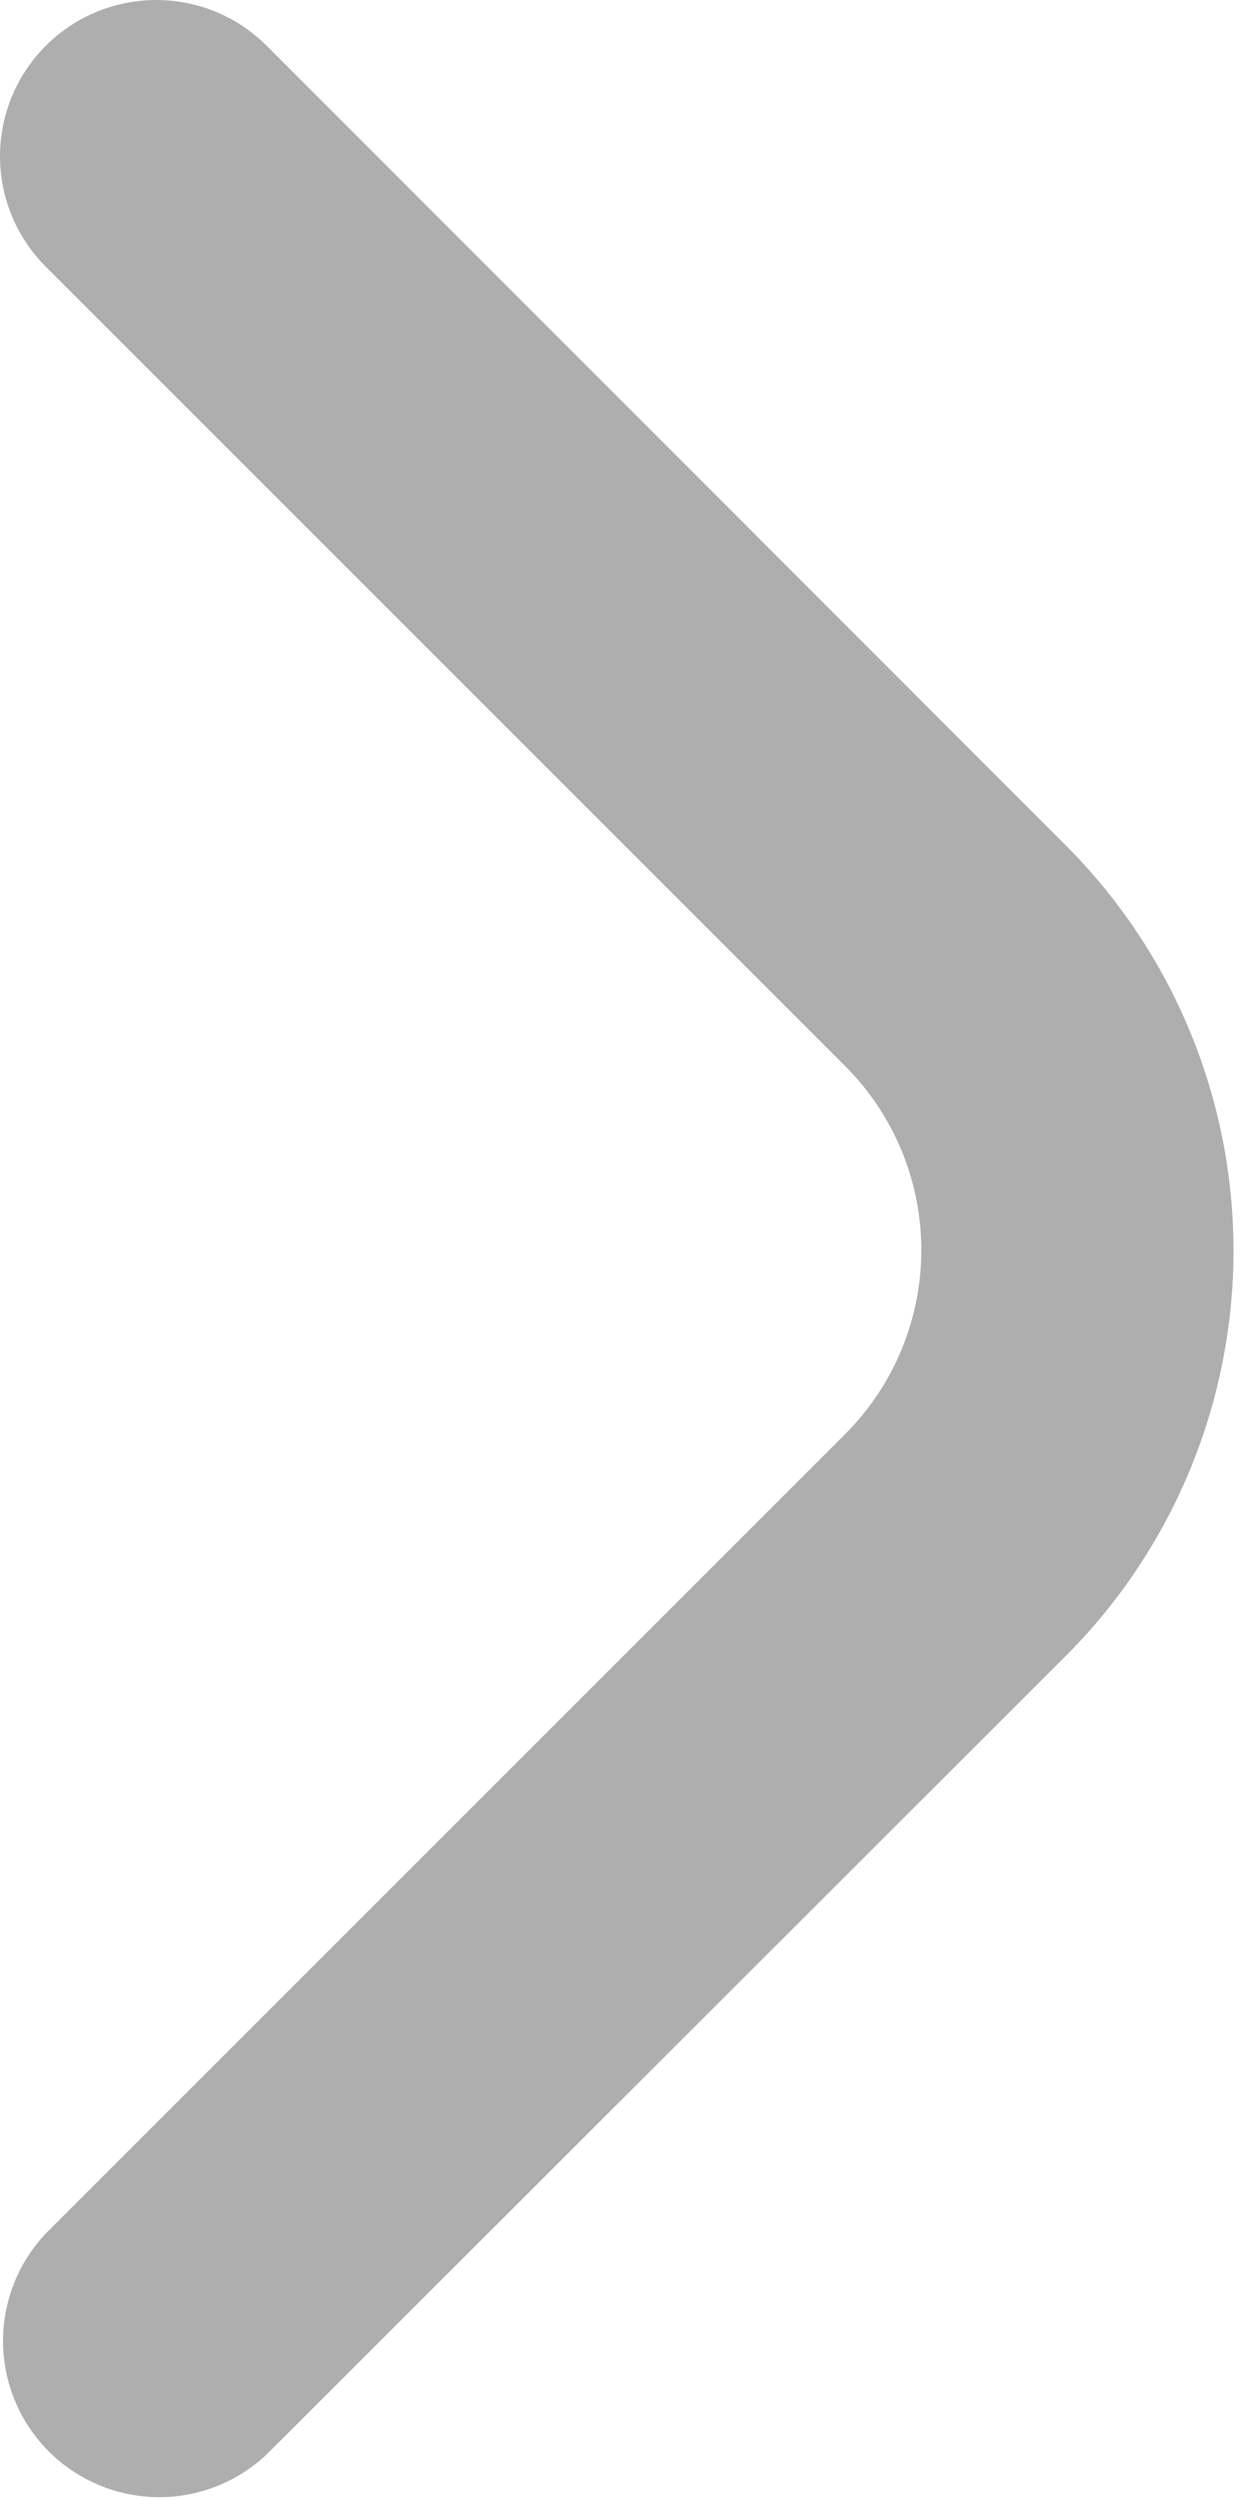 <?xml version="1.0" encoding="UTF-8"?> <svg xmlns="http://www.w3.org/2000/svg" width="20" height="40" viewBox="0 0 20 40" fill="none"> <path d="M-1.77894e-05 2.501C0.001 3.164 0.264 3.799 0.733 4.268L13.52 17.055C13.907 17.441 14.214 17.901 14.424 18.406C14.633 18.912 14.741 19.454 14.741 20.001C14.741 20.548 14.633 21.09 14.424 21.596C14.214 22.102 13.907 22.561 13.52 22.948L0.75 35.718C0.295 36.189 0.043 36.821 0.048 37.476C0.054 38.132 0.317 38.759 0.78 39.222C1.244 39.686 1.871 39.949 2.526 39.955C3.182 39.96 3.813 39.708 4.285 39.253L17.055 26.493C18.772 24.772 19.736 22.441 19.736 20.01C19.736 17.58 18.772 15.248 17.055 13.528L4.268 0.733C3.919 0.383 3.473 0.145 2.988 0.048C2.503 -0.048 2 0.001 1.543 0.19C1.086 0.38 0.696 0.7 0.421 1.112C0.146 1.523 -0 2.007 -1.77894e-05 2.501Z" fill="#AEAEAE"></path> </svg> 